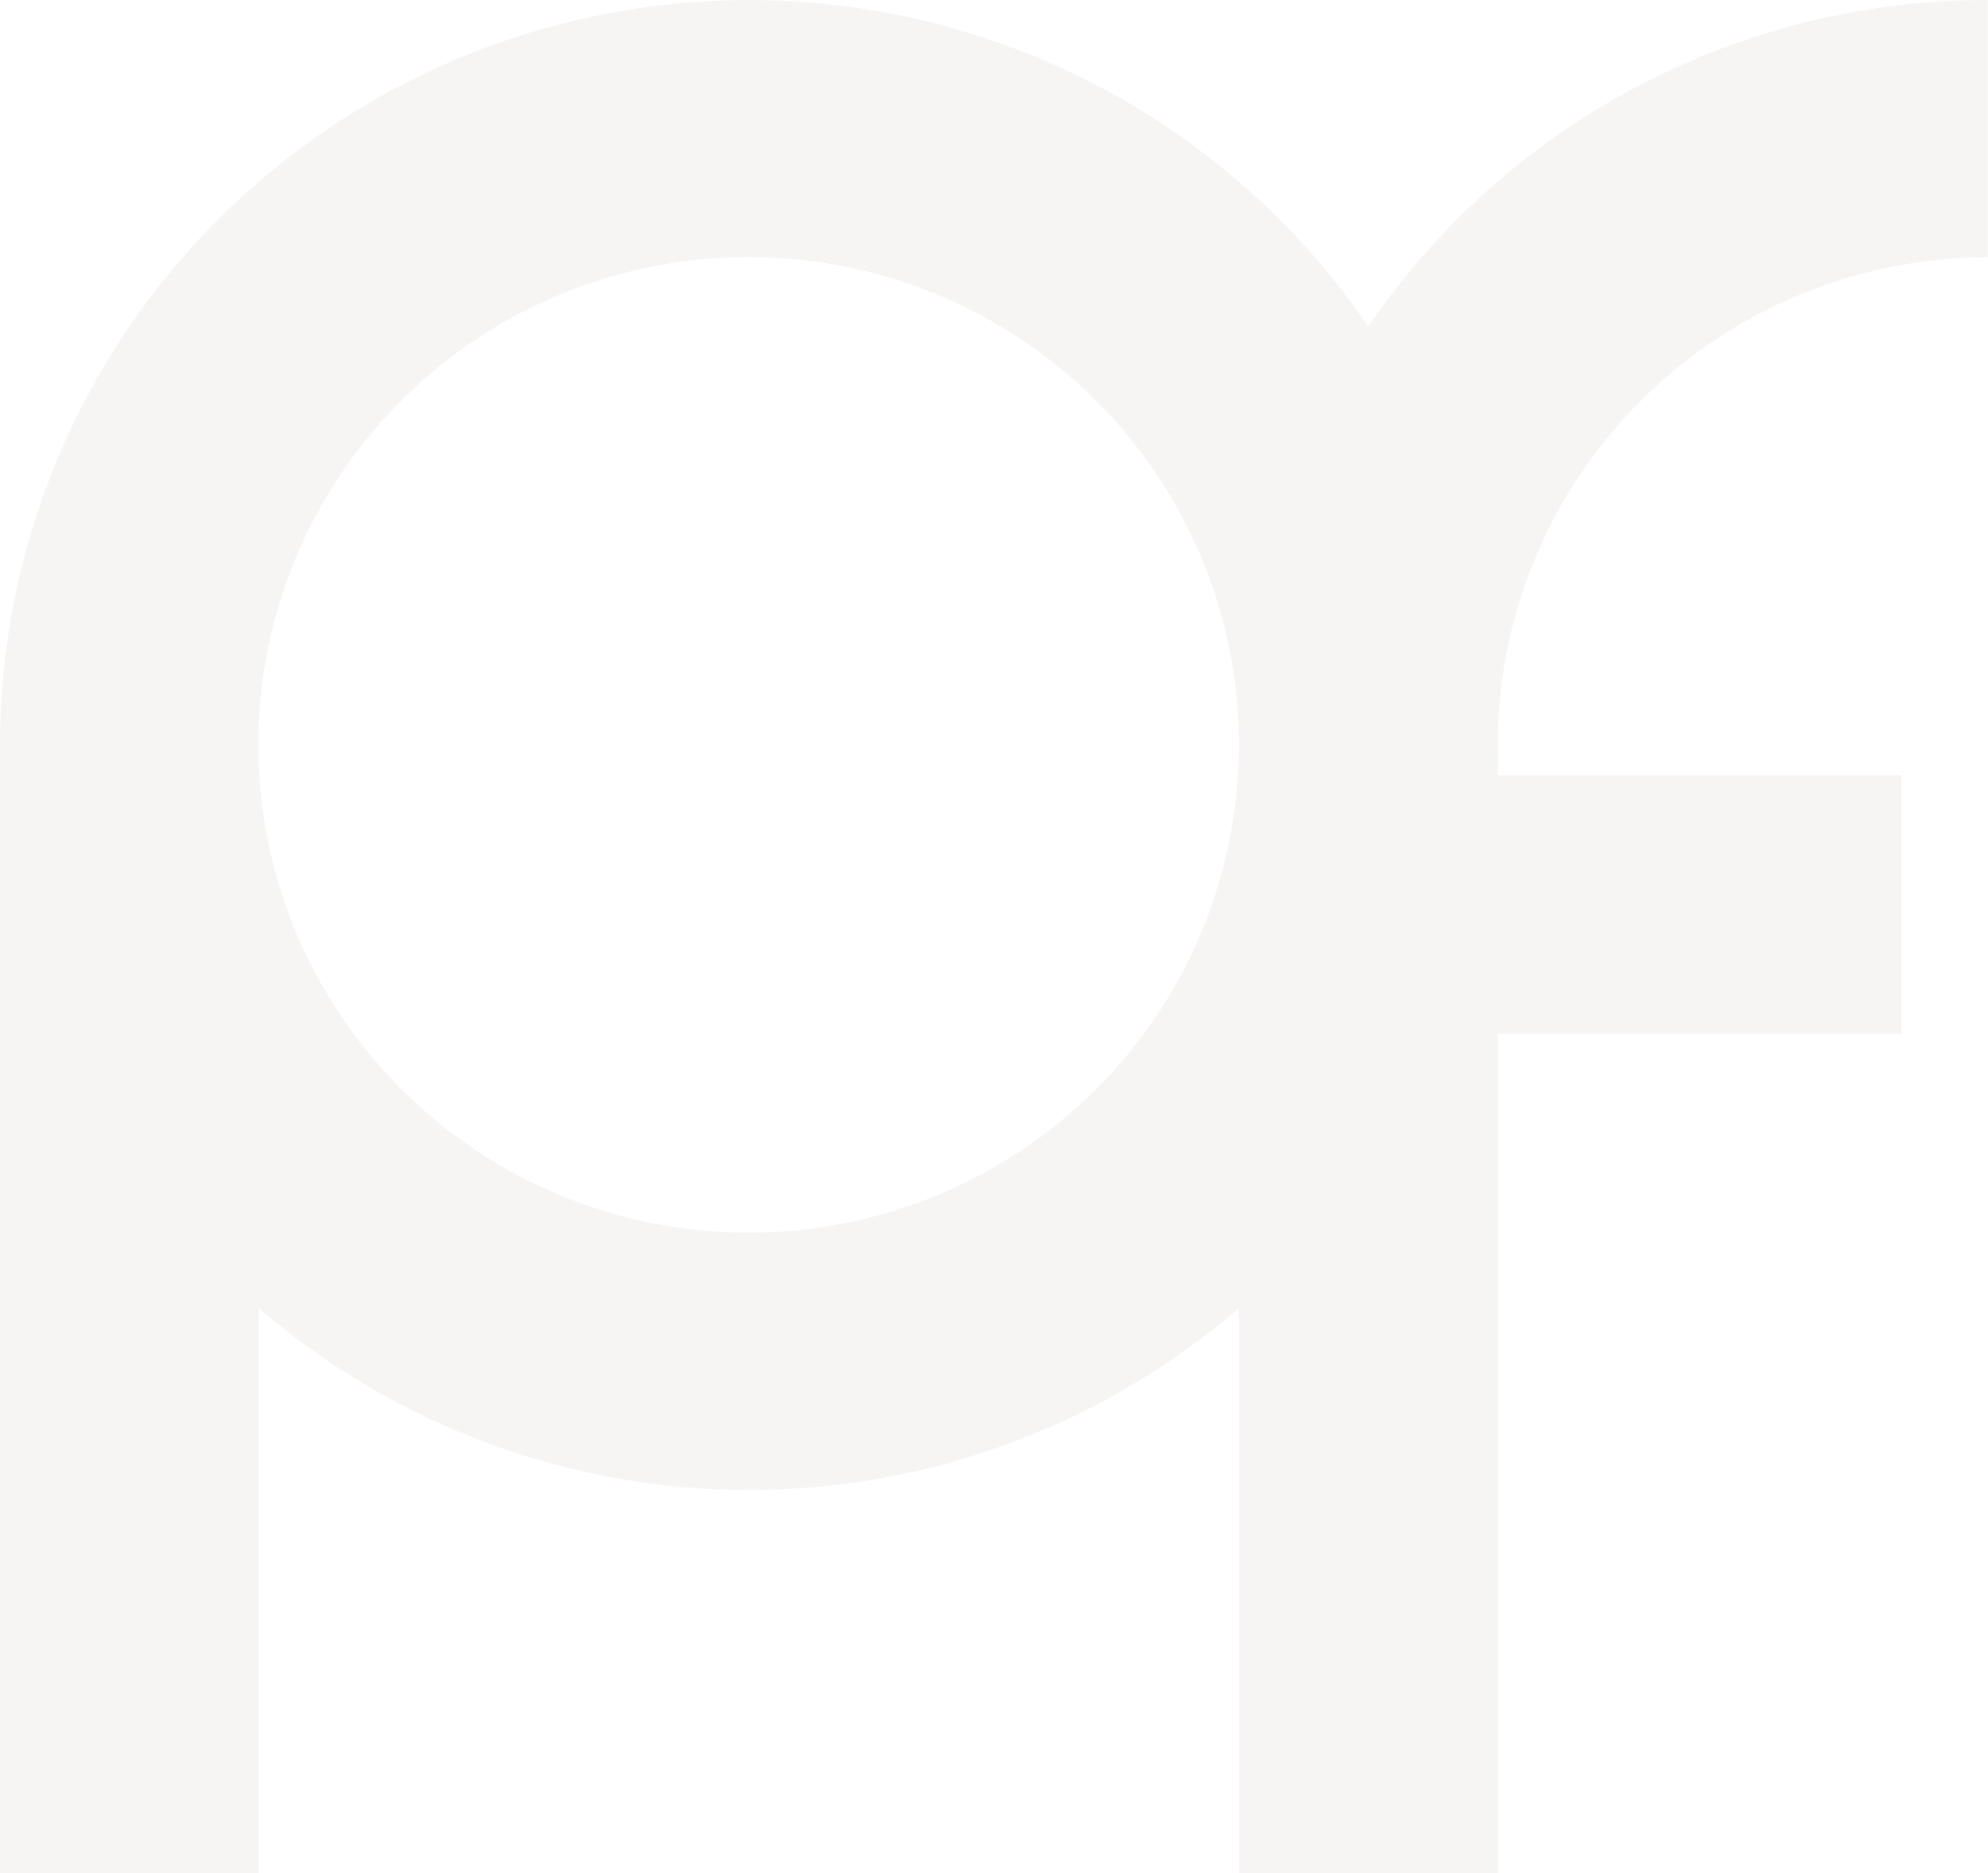 <?xml version="1.0" encoding="UTF-8"?> <svg xmlns="http://www.w3.org/2000/svg" width="418" height="394" viewBox="0 0 418 394" fill="none"><path opacity="0.1" d="M417.95 54.107V4.87642e-05C392.255 -0.02 366.946 6.229 344.24 18.199C321.533 30.169 302.121 47.497 287.703 68.664C268.78 40.94 241.425 19.984 209.653 8.873C177.882 -2.237 143.368 -2.918 111.179 6.933C78.991 16.783 50.823 36.645 30.812 63.601C10.802 90.558 0.003 123.19 0 156.706V394H54.415V275.104C83.018 299.782 119.602 313.366 157.455 313.366C195.309 313.366 231.893 299.782 260.495 275.104V394H314.91V217.42H399.778V163.065H314.91V156.706C314.924 129.499 325.789 103.41 345.119 84.172C364.449 64.934 390.663 54.12 418 54.107M157.455 259.255C137.062 259.265 117.124 253.255 100.163 241.985C83.202 230.715 69.981 214.691 62.172 195.942C54.364 177.192 52.318 156.559 56.294 136.652C60.27 116.745 70.09 98.459 84.51 84.108C98.93 69.756 117.304 59.983 137.306 56.026C157.308 52.069 178.04 54.105 196.879 61.876C215.718 69.648 231.818 82.806 243.142 99.686C254.466 116.566 260.505 136.409 260.495 156.706C260.495 183.903 249.639 209.987 230.315 229.219C210.992 248.451 184.783 259.255 157.455 259.255Z" fill="#A3978F"></path></svg> 